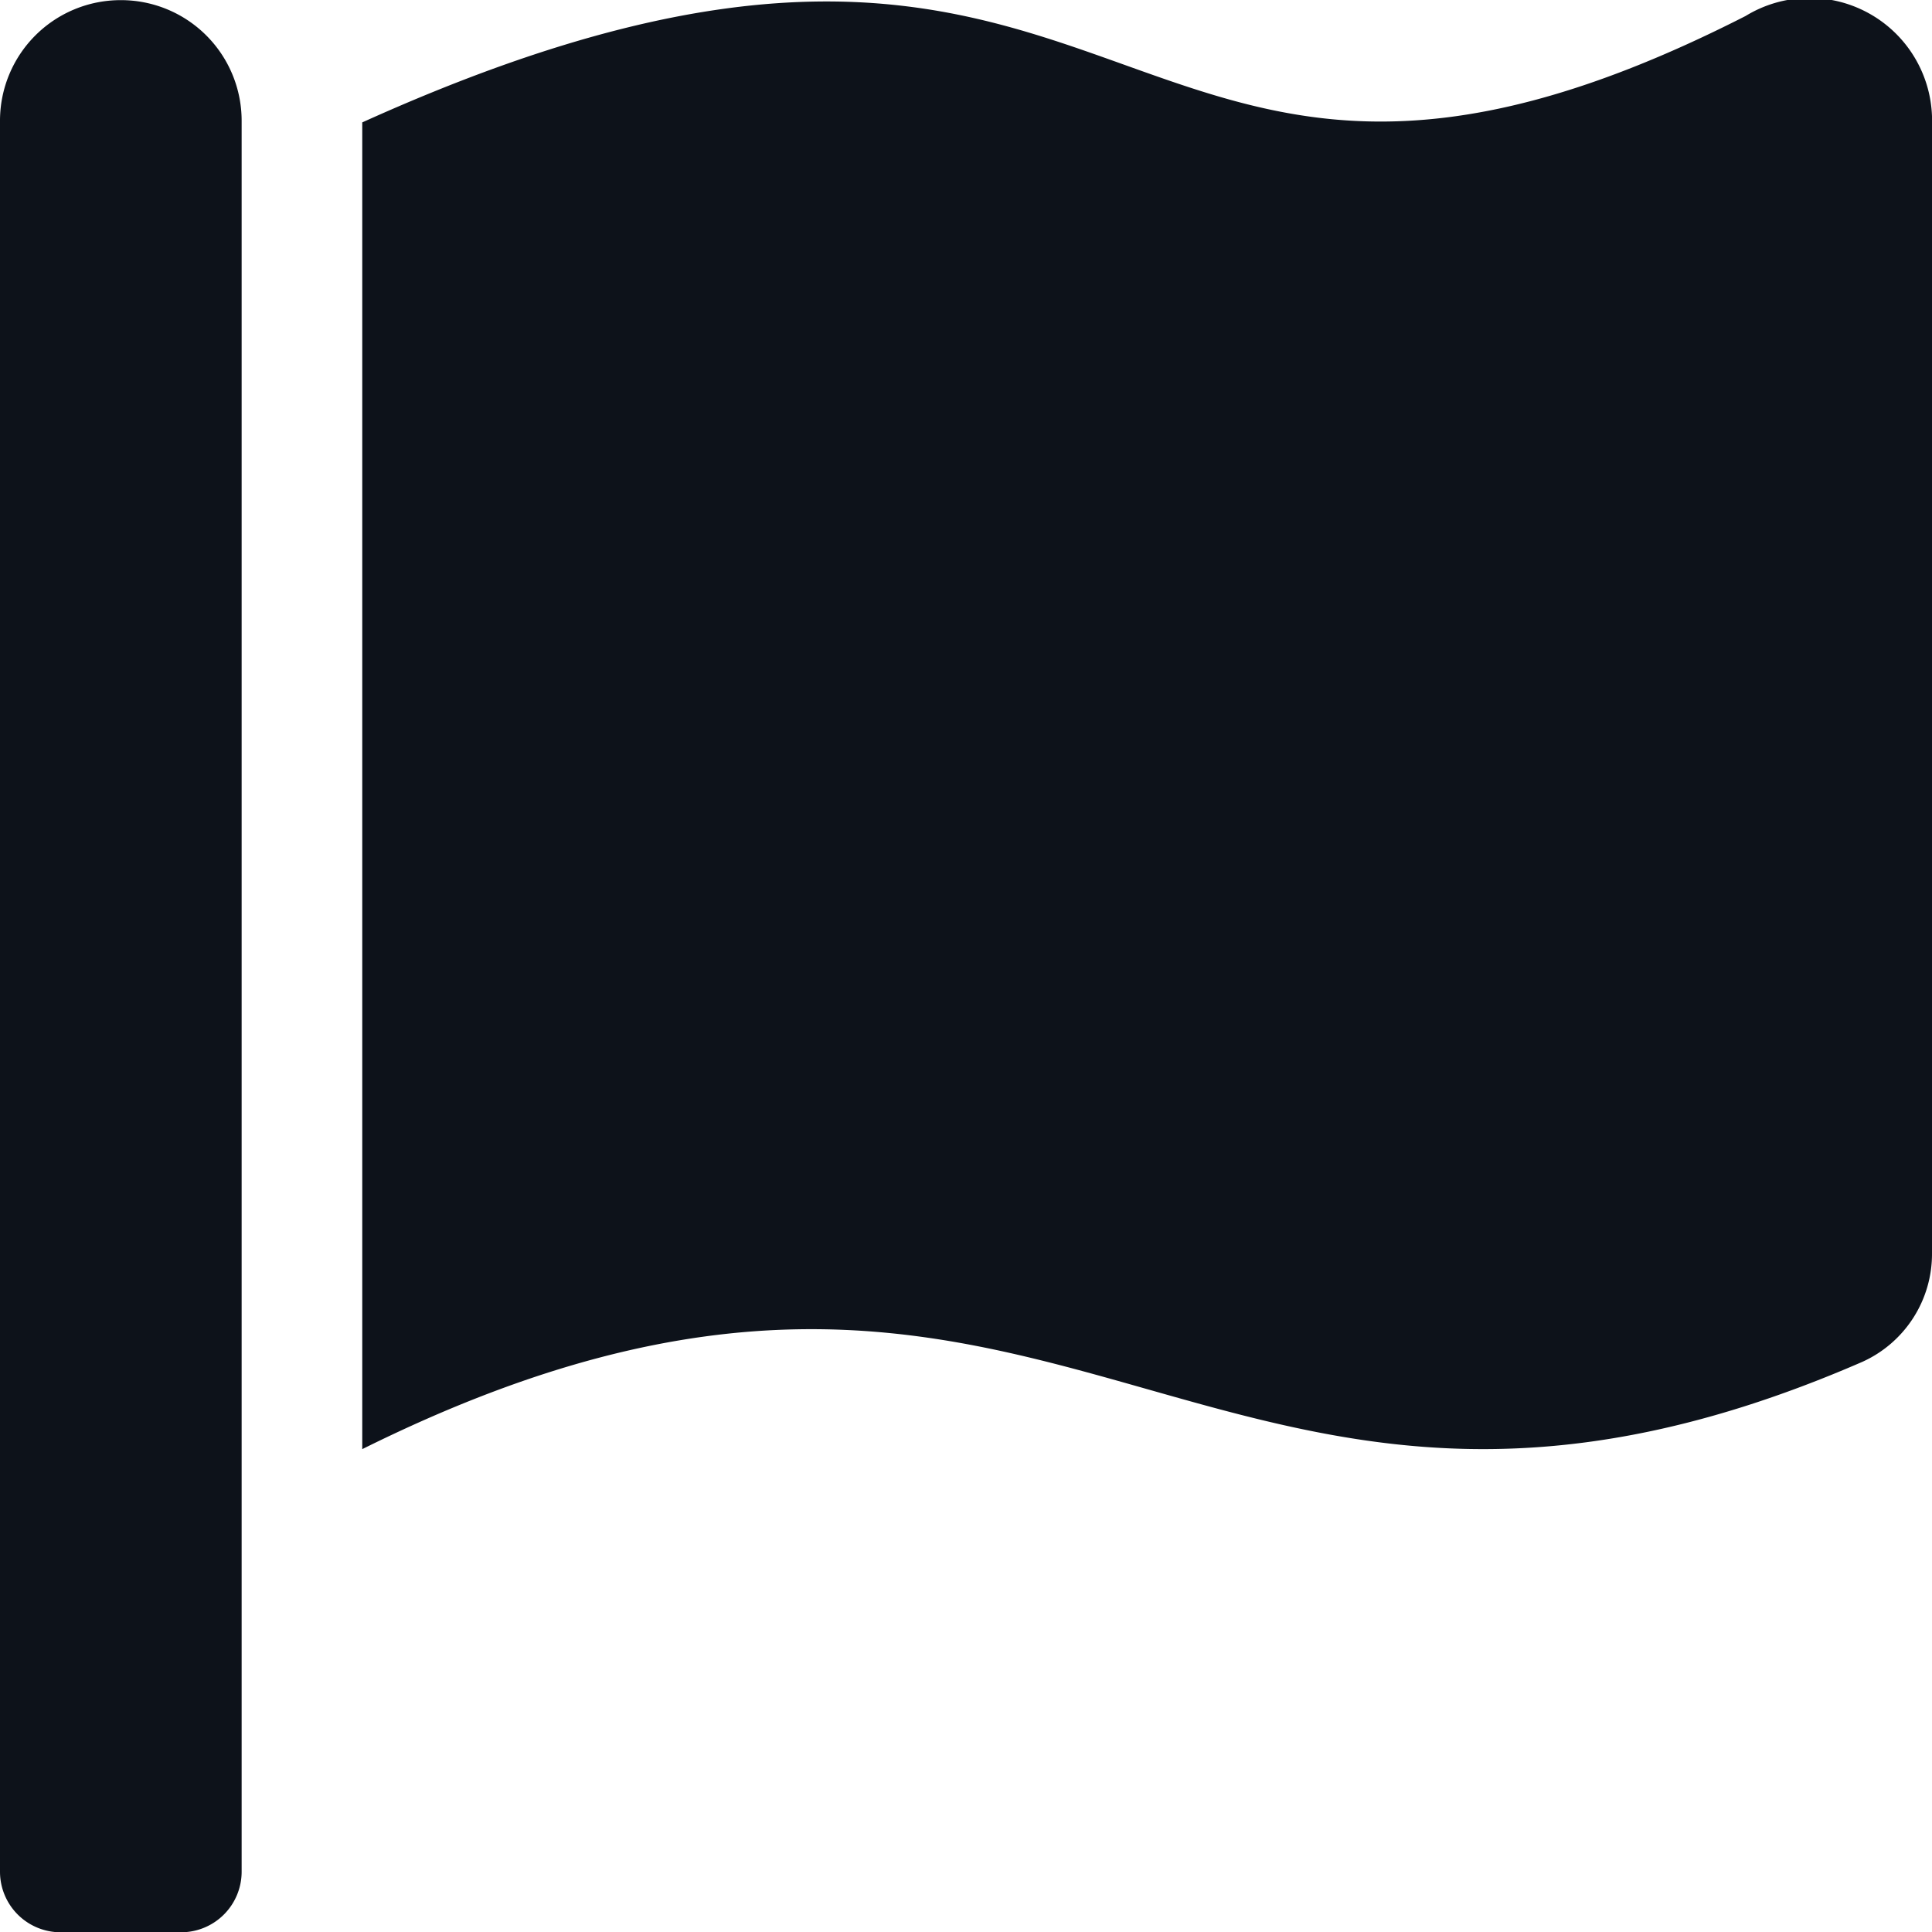 <svg xmlns="http://www.w3.org/2000/svg" width="14" height="14.001" viewBox="0 0 14 14.001">
  <path id="Path_17141" data-name="Path 17141" d="M.875-12.25A.874.874,0,0,0,0-11.375V1.313a.439.439,0,0,0,.438.438h.875a.439.439,0,0,0,.438-.437V-11.375A.874.874,0,0,0,.875-12.25Zm11.774.115c-4.684,2.387-4.3-1.816-10.024.771V-1.75C7.7-4.271,8.687-.293,13.494-2.382A.858.858,0,0,0,14-3.169v-8.239A.888.888,0,0,0,12.649-12.135Z" transform="translate(0 12.251)" fill="#0d121a"/>
</svg>
